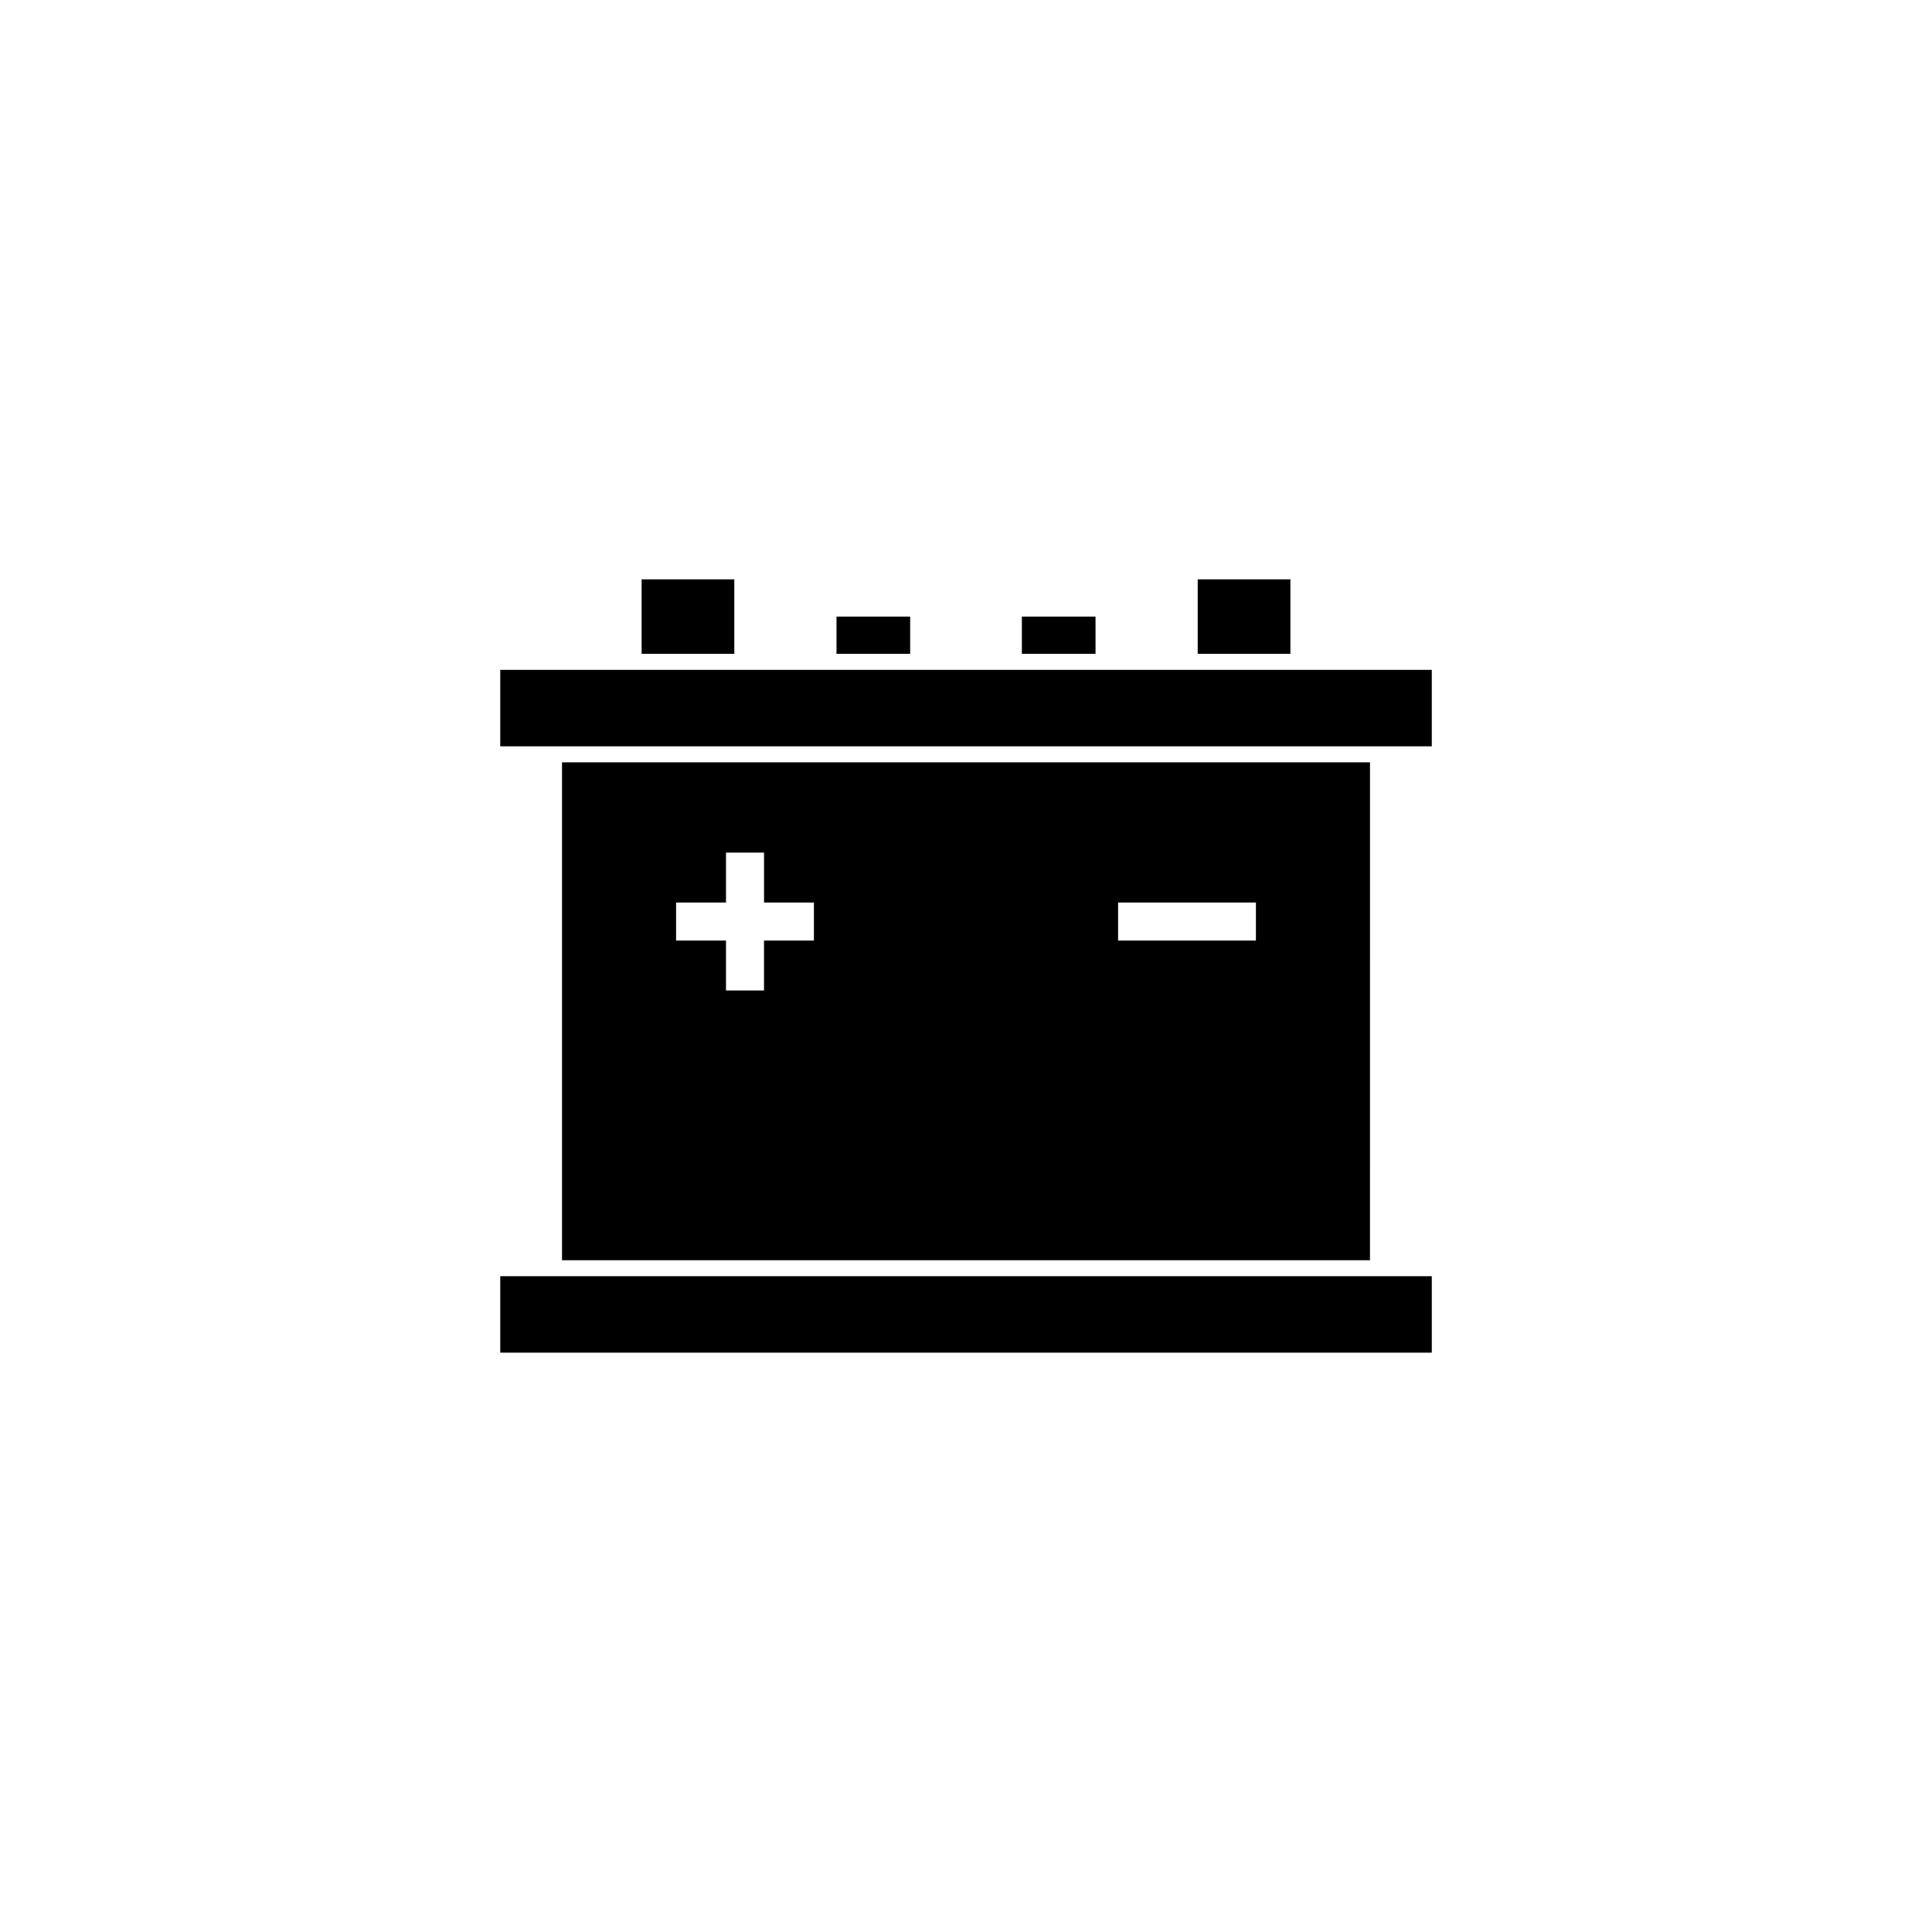<?xml version="1.0" encoding="UTF-8"?>
<!-- Uploaded to: SVG Repo, www.svgrepo.com, Generator: SVG Repo Mixer Tools -->
<svg fill="#000000" width="800px" height="800px" version="1.1" viewBox="144 144 512 512" xmlns="http://www.w3.org/2000/svg">
 <path d="m276.57 502.47h246.87v-20.262h-246.87zm16.371-156.44v131.94h214.12l0.004-131.94zm66.758 47.23h-13.227v13.227h-10.078v-13.227h-13.223v-10.078h13.227v-13.227h10.078v13.227h13.223zm117.13 0h-36.523v-10.078h36.527zm-200.26-71.742v20.262h246.87v-20.262zm209.4-23.98h-24.562v19.734h24.562zm-51.641 9.863h-19.523v9.871h19.523zm-95.73-9.863h-24.562v19.734h24.562zm46.605 9.863h-19.523v9.871h19.523z"/>
</svg>